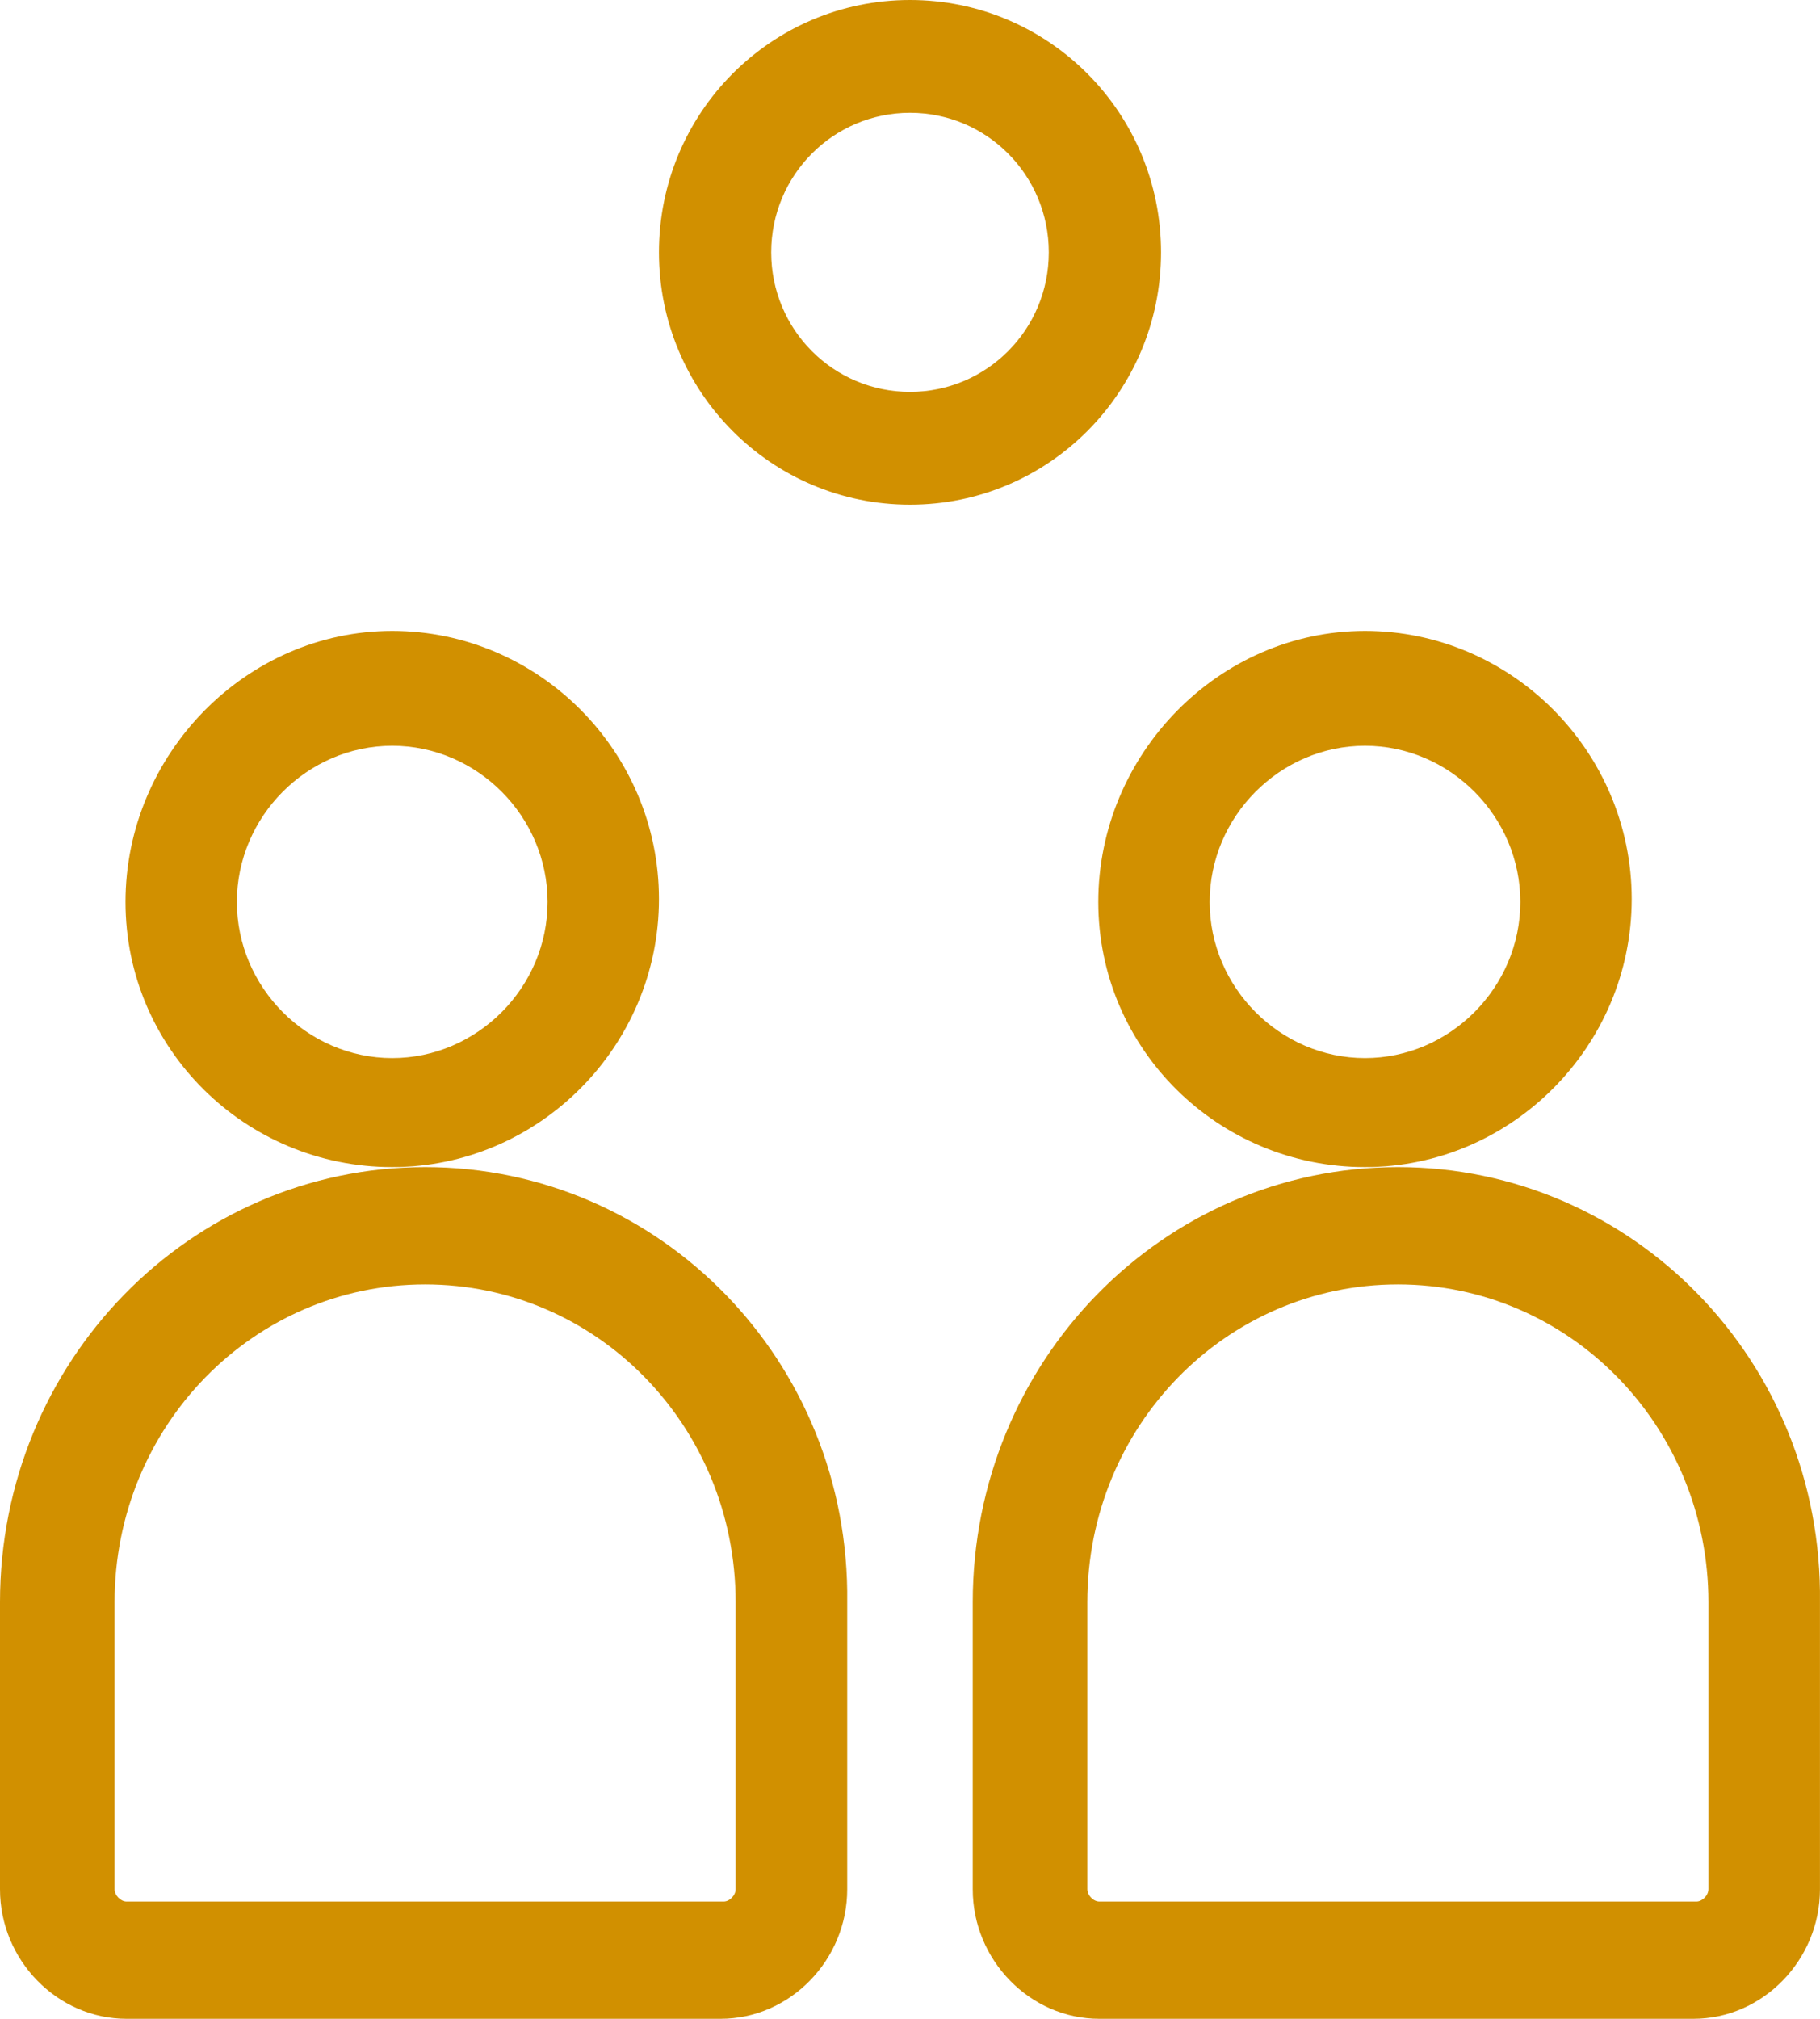 <?xml version="1.0" encoding="UTF-8"?>
<svg width="46px" height="51px" viewBox="0 0 46 51" version="1.1" xmlns="http://www.w3.org/2000/svg" xmlns:xlink="http://www.w3.org/1999/xlink">
    <title>E498D3CC-E0D9-4933-86AD-B5338B73979C@1x</title>
    <g id="Desktop" stroke="none" stroke-width="1" fill="none" fill-rule="evenodd">
        <g id="Graphics" transform="translate(-1306, -55)" fill="#D19000" fill-rule="nonzero">
            <path d="M1316.745,84.484 C1322.688,84.484 1327.489,89.396 1327.413,95.476 L1327.413,102.726 C1327.413,104.519 1325.965,106 1324.212,106 L1324.212,106 L1309.2,106 C1307.448,106 1306,104.519 1306,102.726 L1306,102.726 L1306,95.476 C1306,89.396 1310.801,84.484 1316.745,84.484 Z M1341.331,84.484 C1347.275,84.484 1352.075,89.396 1351.999,95.476 L1351.999,102.726 C1351.999,104.519 1350.551,106 1348.799,106 L1348.799,106 L1333.787,106 C1332.034,106 1330.586,104.519 1330.586,102.726 L1330.586,102.726 L1330.586,95.476 C1330.586,89.396 1335.387,84.484 1341.331,84.484 Z M1316.745,87.447 C1312.401,87.447 1308.896,91.033 1308.896,95.476 L1308.896,95.476 L1308.896,102.726 C1308.896,102.882 1309.048,103.038 1309.2,103.038 L1309.2,103.038 L1324.289,103.038 C1324.441,103.038 1324.593,102.882 1324.593,102.726 L1324.593,102.726 L1324.593,95.476 C1324.593,91.033 1321.088,87.447 1316.745,87.447 Z M1341.331,87.447 C1336.987,87.447 1333.482,91.033 1333.482,95.476 L1333.482,95.476 L1333.482,102.726 C1333.482,102.882 1333.634,103.038 1333.787,103.038 L1333.787,103.038 L1348.875,103.038 C1349.027,103.038 1349.18,102.882 1349.18,102.726 L1349.18,102.726 L1349.18,95.476 C1349.18,91.033 1345.674,87.447 1341.331,87.447 Z M1315.914,70.938 C1319.618,70.938 1322.655,73.989 1322.655,77.711 C1322.655,81.433 1319.618,84.484 1315.914,84.484 C1312.21,84.484 1309.172,81.507 1309.172,77.785 C1309.172,74.064 1312.21,70.938 1315.914,70.938 Z M1340.5,70.938 C1344.204,70.938 1347.241,73.989 1347.241,77.711 C1347.241,81.433 1344.204,84.484 1340.5,84.484 C1336.796,84.484 1333.759,81.507 1333.759,77.785 C1333.759,74.064 1336.796,70.938 1340.5,70.938 Z M1315.914,73.84 C1313.765,73.84 1311.987,75.627 1311.987,77.785 C1311.987,79.944 1313.765,81.73 1315.914,81.73 C1318.062,81.73 1319.84,79.944 1319.84,77.785 C1319.84,75.627 1318.062,73.84 1315.914,73.84 Z M1340.5,73.84 C1338.352,73.84 1336.574,75.627 1336.574,77.785 C1336.574,79.944 1338.352,81.73 1340.5,81.73 C1342.648,81.73 1344.426,79.944 1344.426,77.785 C1344.426,75.627 1342.648,73.84 1340.5,73.84 Z M1329,55 C1332.508,55 1335.345,57.85 1335.345,61.375 C1335.345,64.9 1332.508,67.75 1329,67.75 C1325.492,67.75 1322.655,64.9 1322.655,61.375 C1322.655,57.85 1325.492,55 1329,55 Z M1329,57.85 C1327.059,57.85 1325.492,59.425 1325.492,61.375 C1325.492,63.325 1327.059,64.9 1329,64.9 C1330.941,64.9 1332.508,63.325 1332.508,61.375 C1332.508,59.425 1330.941,57.85 1329,57.85 Z" id="audience"></path>
        </g>
    </g>
</svg>
